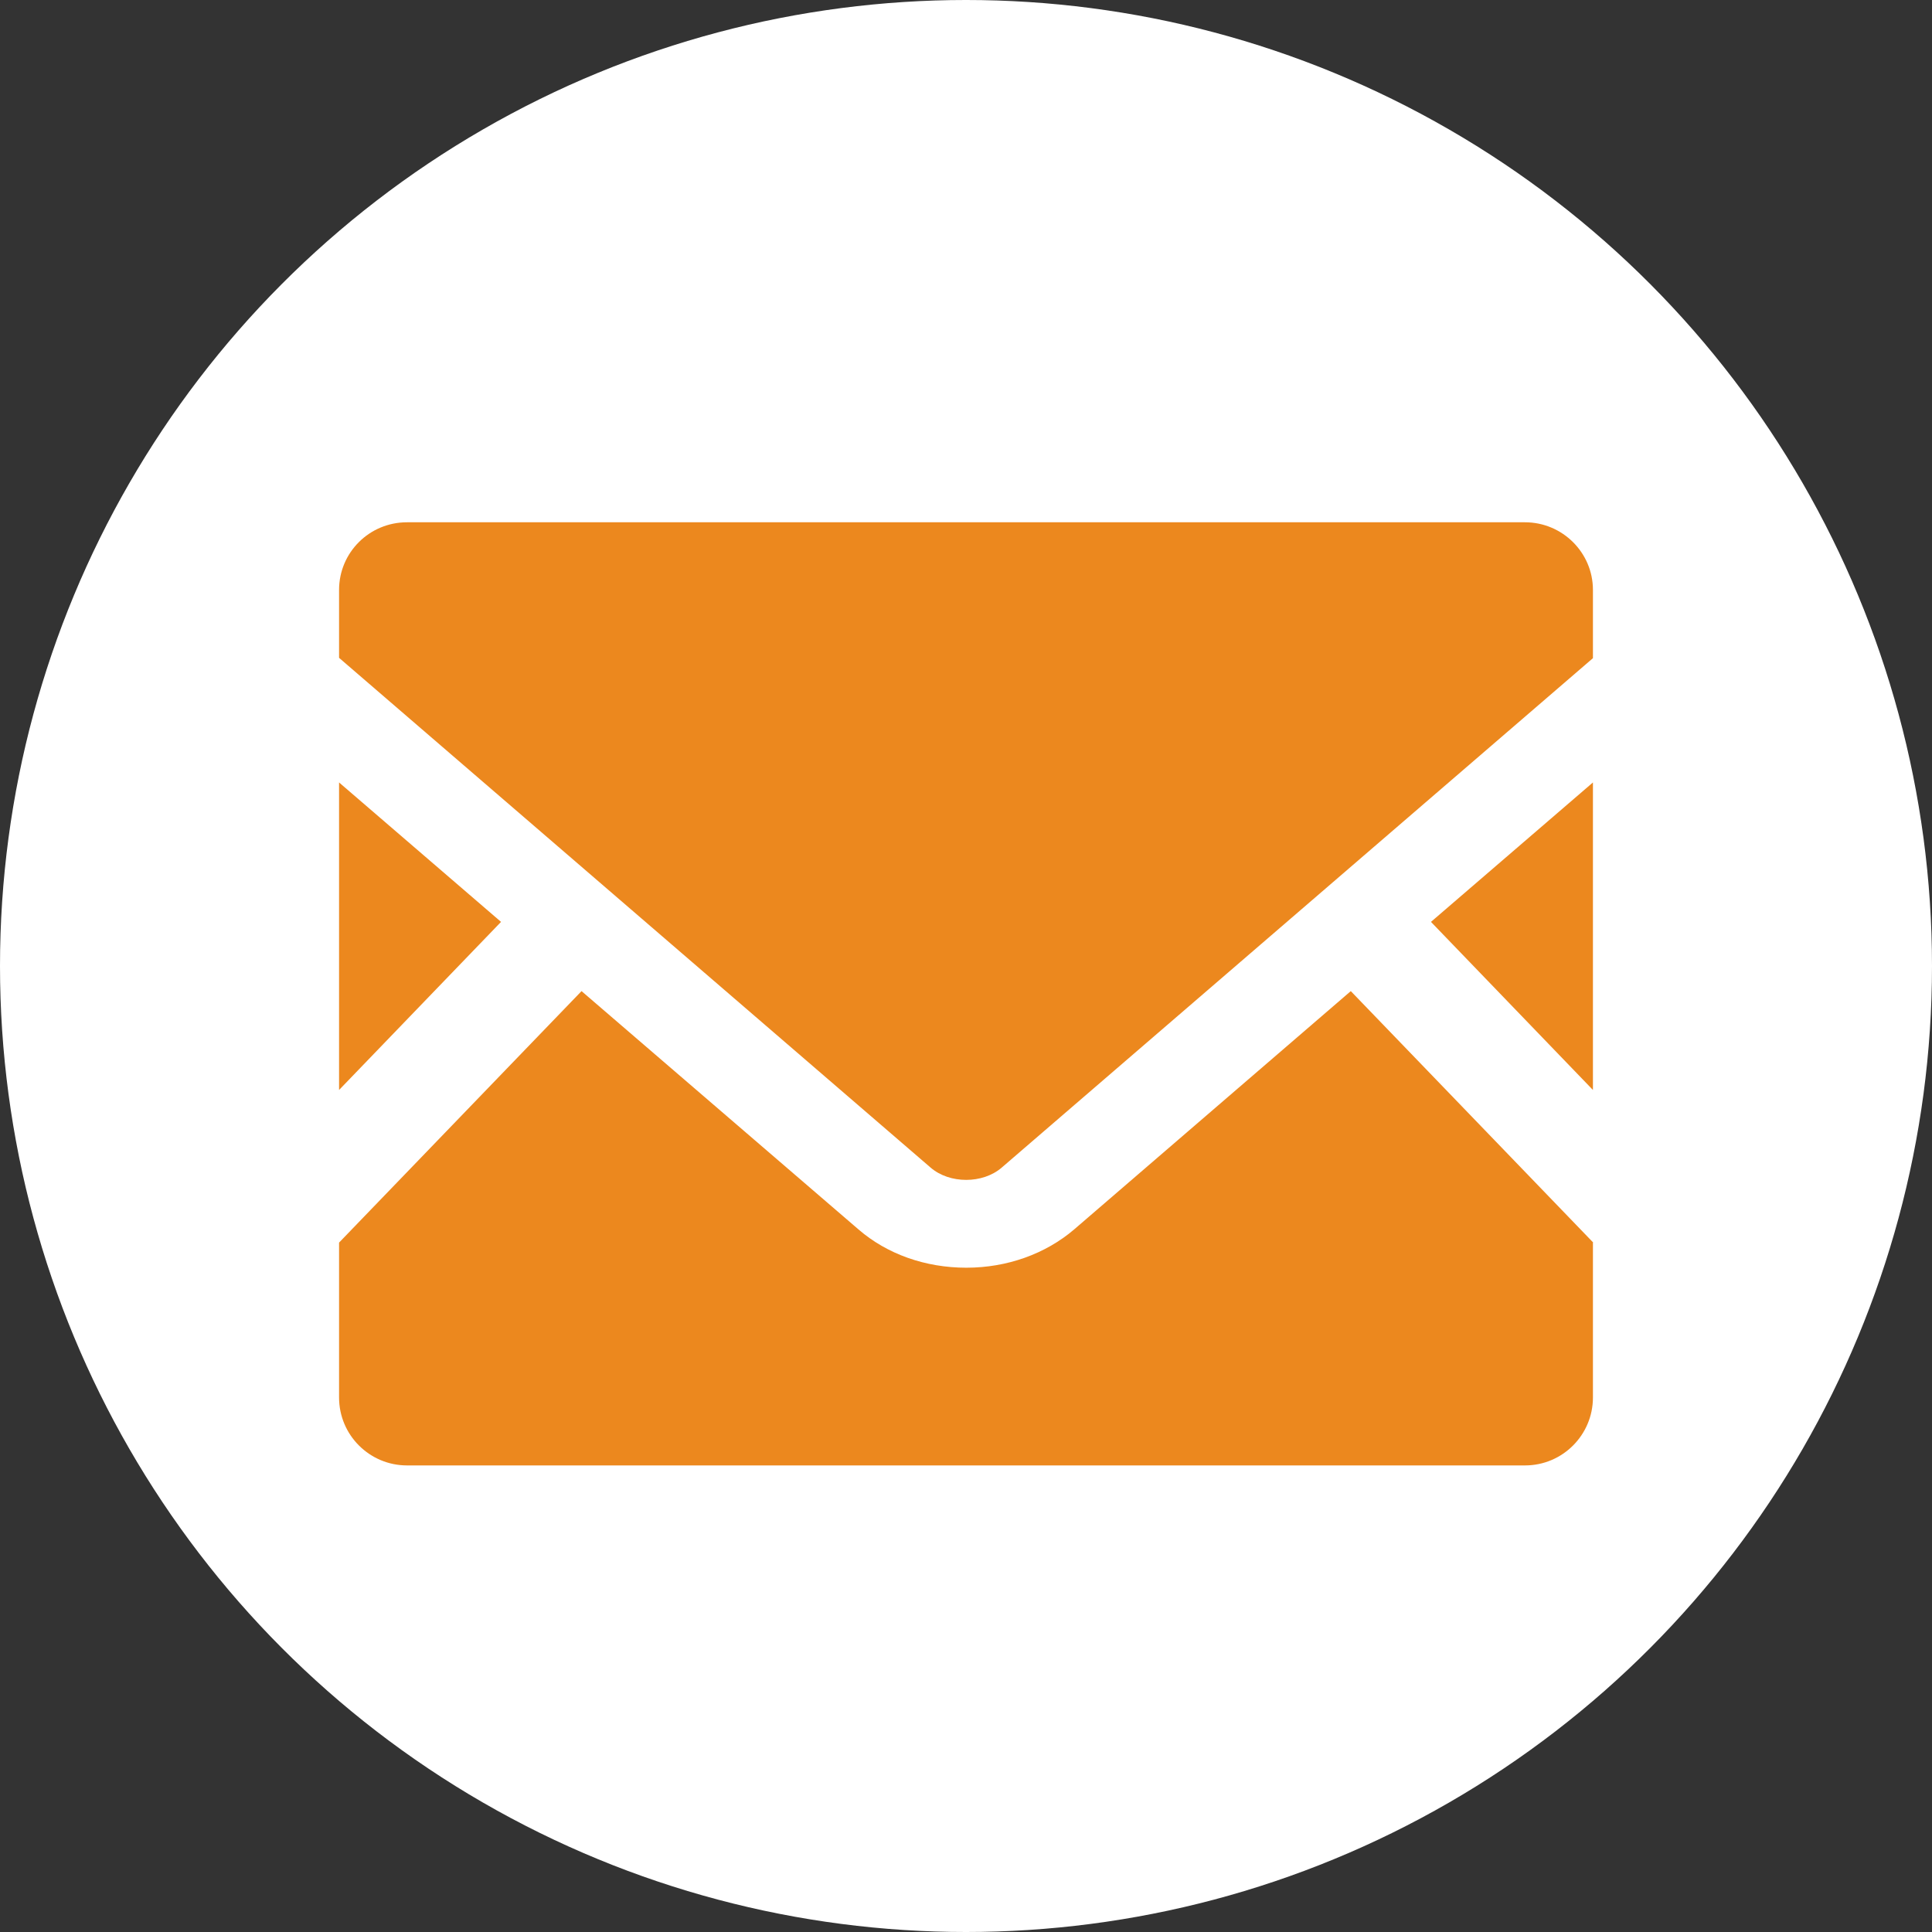 <?xml version="1.0" encoding="UTF-8"?><svg id="_レイヤー_2" xmlns="http://www.w3.org/2000/svg" viewBox="0 0 60 60"><rect x="0" y="0" width="60" height="60" fill="#333333" stroke="none"/><defs><style>.cls-1{fill:#ec881e;}.cls-2{fill:#fff;}</style></defs><g id="_レイヤー_1-2"><g><circle class="cls-2" cx="30" cy="30" r="30"/><g><polygon class="cls-1" points="49.47 33.85 44.44 28.63 49.47 24.3 49.47 33.85"/><polygon class="cls-1" points="15.56 28.63 10.53 33.85 10.53 24.3 15.56 28.63"/><path class="cls-1" d="M49.47,38.59v4.81c0,1.16-.94,2.11-2.11,2.11H12.64c-1.16,0-2.11-.94-2.11-2.11v-4.81l7.53-7.81,8.6,7.4c.89,.77,2.08,1.19,3.35,1.19s2.46-.43,3.35-1.19l8.59-7.4,7.53,7.81Z"/><path class="cls-1" d="M49.47,18.33v2.11l-18.36,15.82c-.59,.51-1.62,.51-2.21,0L10.53,20.43v-2.11c0-1.16,.94-2.1,2.11-2.1H47.36c1.16,0,2.11,.94,2.11,2.1Z"/></g></g></g></svg>